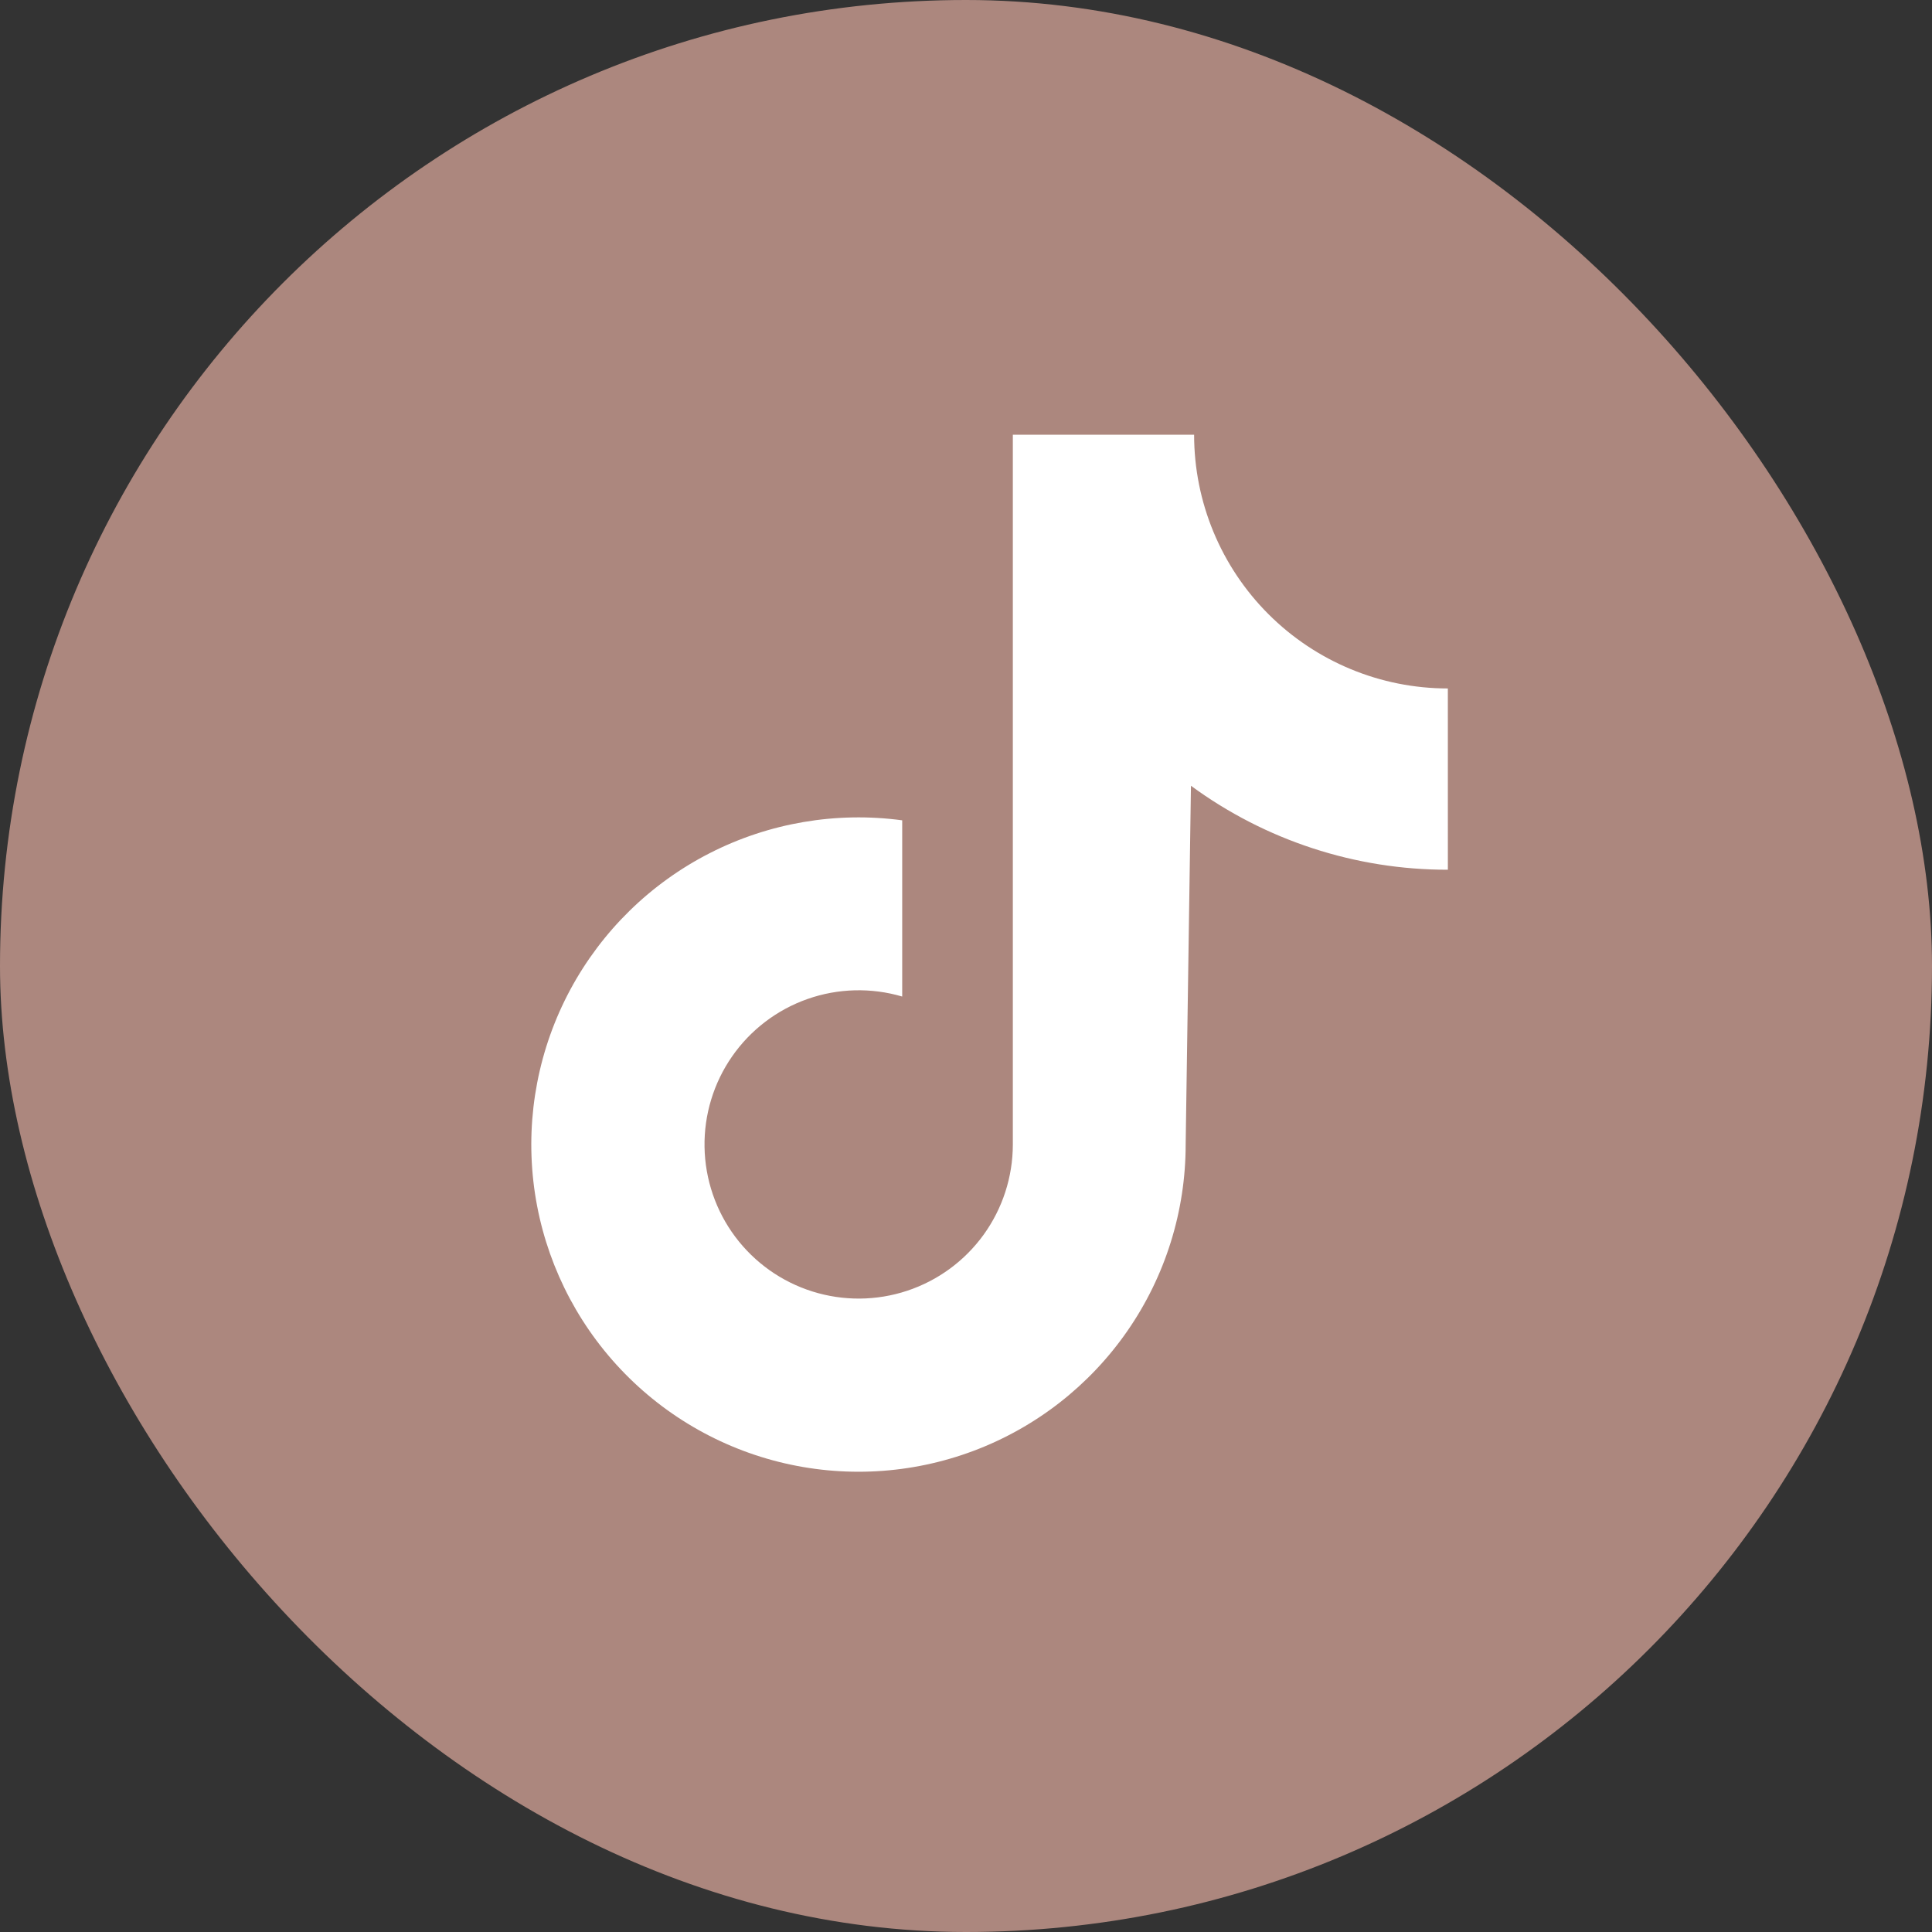 <?xml version="1.0" encoding="UTF-8"?> <svg xmlns="http://www.w3.org/2000/svg" width="99" height="99" viewBox="0 0 99 99" fill="none"><rect x="0" y="0" width="99" height="99" fill="#333333" stroke="none"/><g clip-path="url(#clip0_3708_1287)"><rect width="99" height="99" rx="49.5" fill="#AC877E"></rect><path d="M74.191 35.278C70.743 35.278 67.436 33.908 64.997 31.469C62.559 29.031 61.189 25.724 61.189 22.275H51.9V58.651C51.898 60.31 51.374 61.925 50.403 63.27C49.431 64.614 48.062 65.618 46.487 66.141C44.913 66.663 43.215 66.676 41.633 66.179C40.05 65.682 38.665 64.7 37.672 63.371C36.679 62.043 36.13 60.435 36.102 58.777C36.074 57.119 36.568 55.494 37.515 54.132C38.462 52.771 39.813 51.742 41.378 51.191C42.942 50.641 44.64 50.597 46.231 51.065V42.035C42.85 41.579 39.41 42.165 36.371 43.716C33.332 45.266 30.839 47.707 29.223 50.712C27.608 53.717 26.948 57.143 27.331 60.533C27.714 63.923 29.123 67.116 31.368 69.684C33.613 72.253 36.589 74.075 39.897 74.908C43.206 75.741 46.689 75.545 49.883 74.346C53.077 73.147 55.83 71.002 57.772 68.198C59.715 65.393 60.756 62.063 60.756 58.651L61.027 40.264C64.844 43.066 69.457 44.574 74.192 44.567L74.191 35.278Z" fill="white"></path></g><defs><clipPath id="clip0_3708_1287"><rect width="99" height="99" fill="white"></rect></clipPath></defs></svg> 